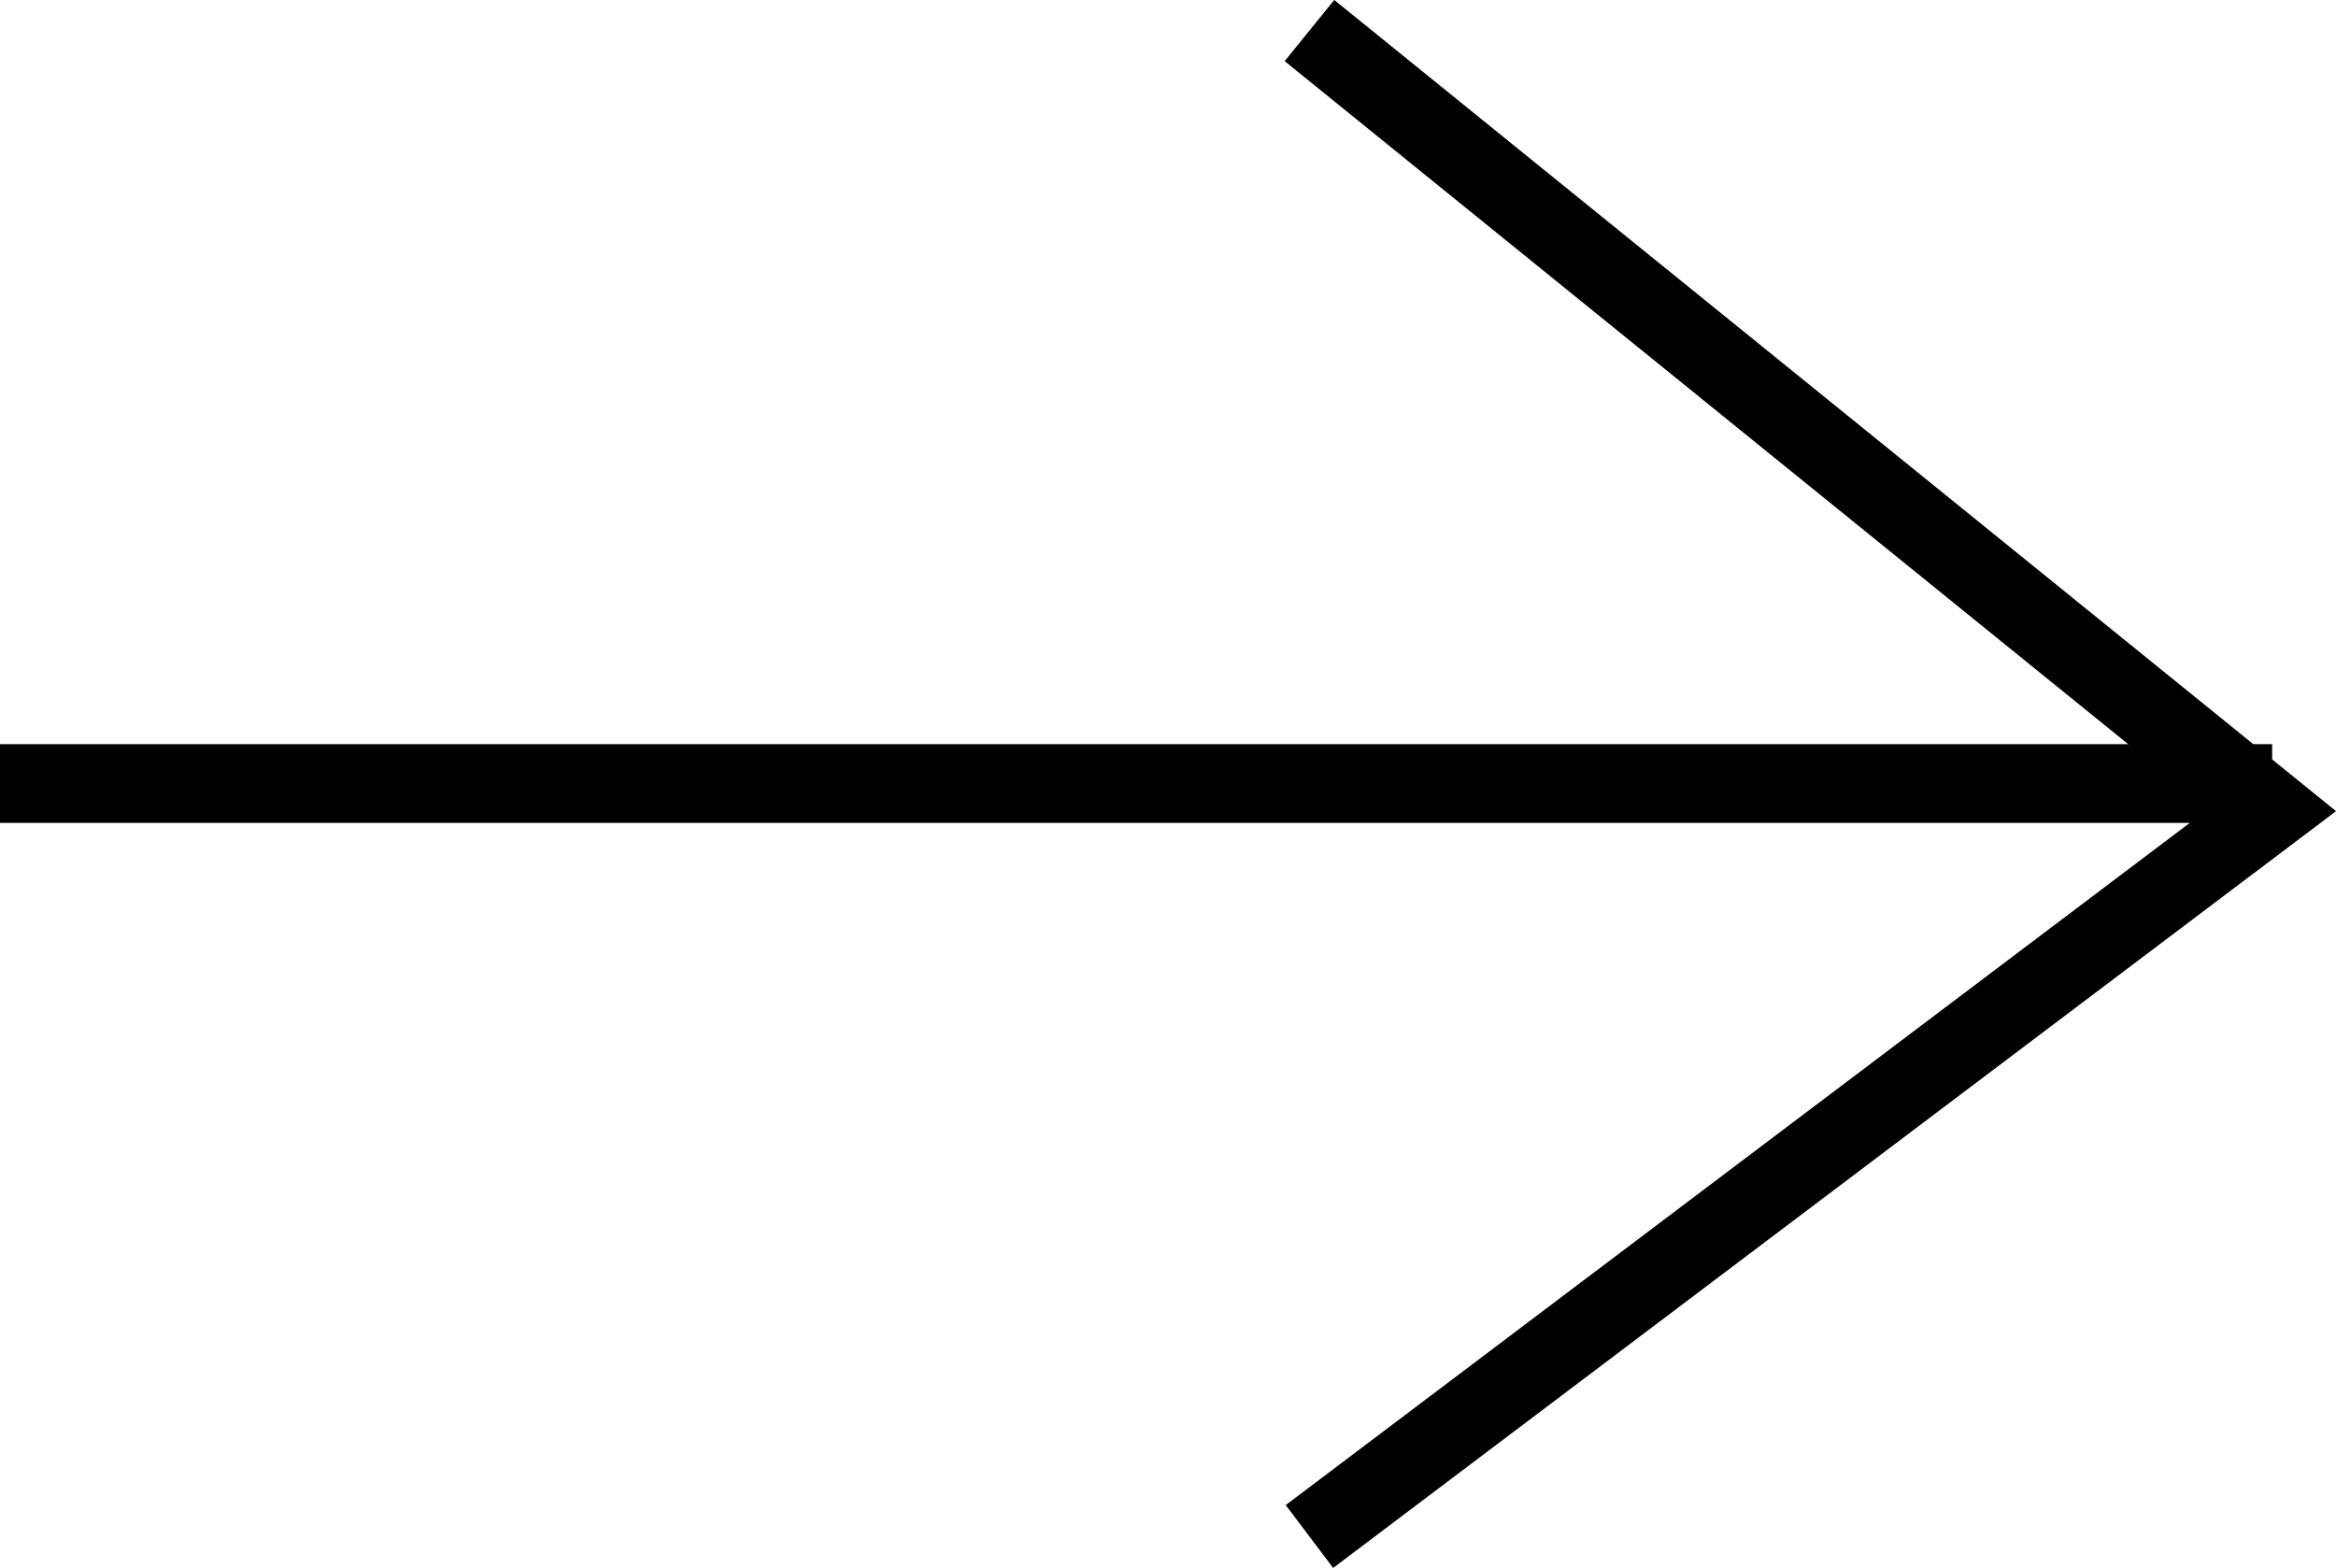 <?xml version="1.0" encoding="UTF-8"?>
<svg xmlns="http://www.w3.org/2000/svg" width="29.669" height="19.913" viewBox="0 0 29.669 19.913">
  <g id="Group_124" data-name="Group 124" transform="translate(-1286.071 -1402.549)">
    <path id="Path_166" data-name="Path 166" d="M0,0,12.227,9.9,0,19.126" transform="translate(1302.702 1402.937)" fill="none" stroke="#000" stroke-width="1"></path>
    <line id="Line_161" data-name="Line 161" x2="28.858" transform="translate(1286.071 1412.5)" fill="none" stroke="#000" stroke-width="1"></line>
  </g>
</svg>
